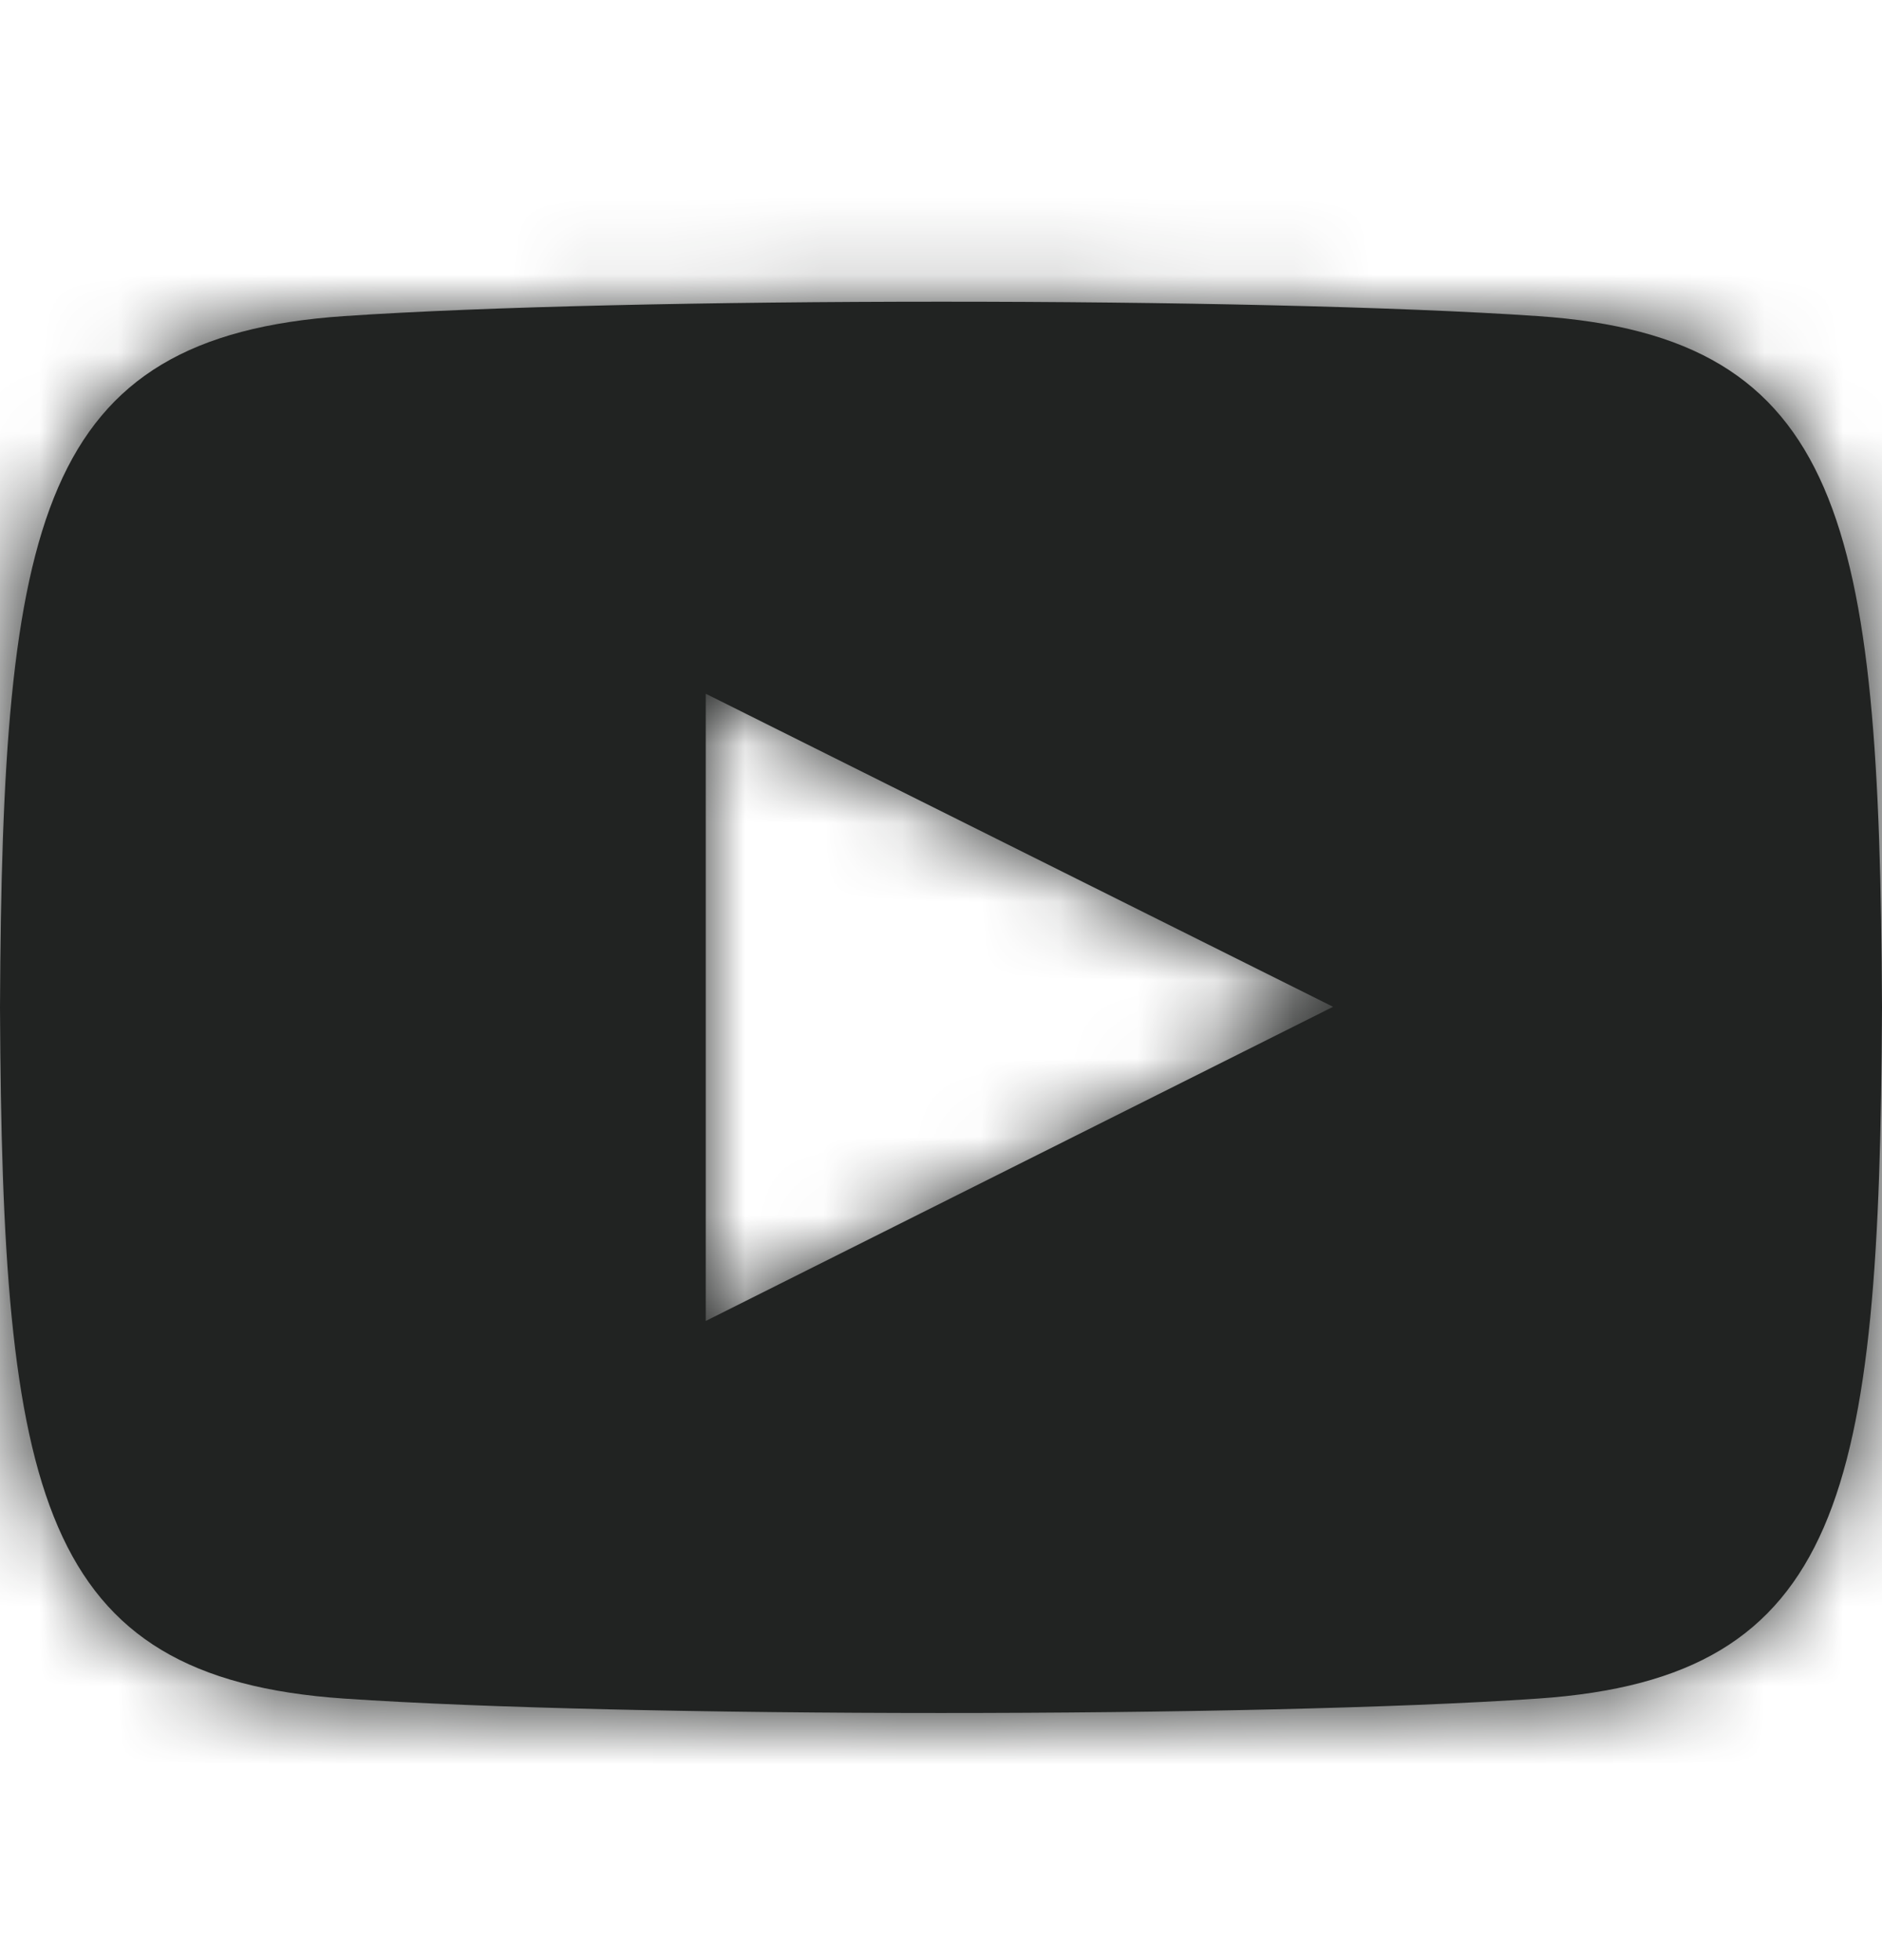<svg width="24" height="25" viewBox="0 0 24 25" fill="none" xmlns="http://www.w3.org/2000/svg">
<path fill-rule="evenodd" clip-rule="evenodd" d="M4.385 4.032C7.984 3.787 16.011 3.786 19.615 4.032C23.516 4.299 23.971 6.663 24 12.848C23.971 19.044 23.512 21.398 19.615 21.664C16.011 21.91 7.985 21.909 4.385 21.664C0.484 21.397 0.029 19.033 0 12.848C0.029 6.652 0.488 4.298 4.385 4.032ZM17 12.841L9 8.848V16.848L17 12.841Z" fill="#212322"/>
<mask id="mask0_6504_9684" style="mask-type:luminance" maskUnits="userSpaceOnUse" x="0" y="3" width="24" height="19">
<path fill-rule="evenodd" clip-rule="evenodd" d="M4.385 4.032C7.984 3.787 16.011 3.786 19.615 4.032C23.516 4.299 23.971 6.663 24 12.848C23.971 19.044 23.512 21.398 19.615 21.664C16.011 21.91 7.985 21.909 4.385 21.664C0.484 21.397 0.029 19.033 0 12.848C0.029 6.652 0.488 4.298 4.385 4.032ZM17 12.841L9 8.848V16.848L17 12.841Z" fill="white"/>
</mask>
<g mask="url(#mask0_6504_9684)">
<rect y="0.848" width="24" height="24" fill="#212322"/>
</g>
</svg>
